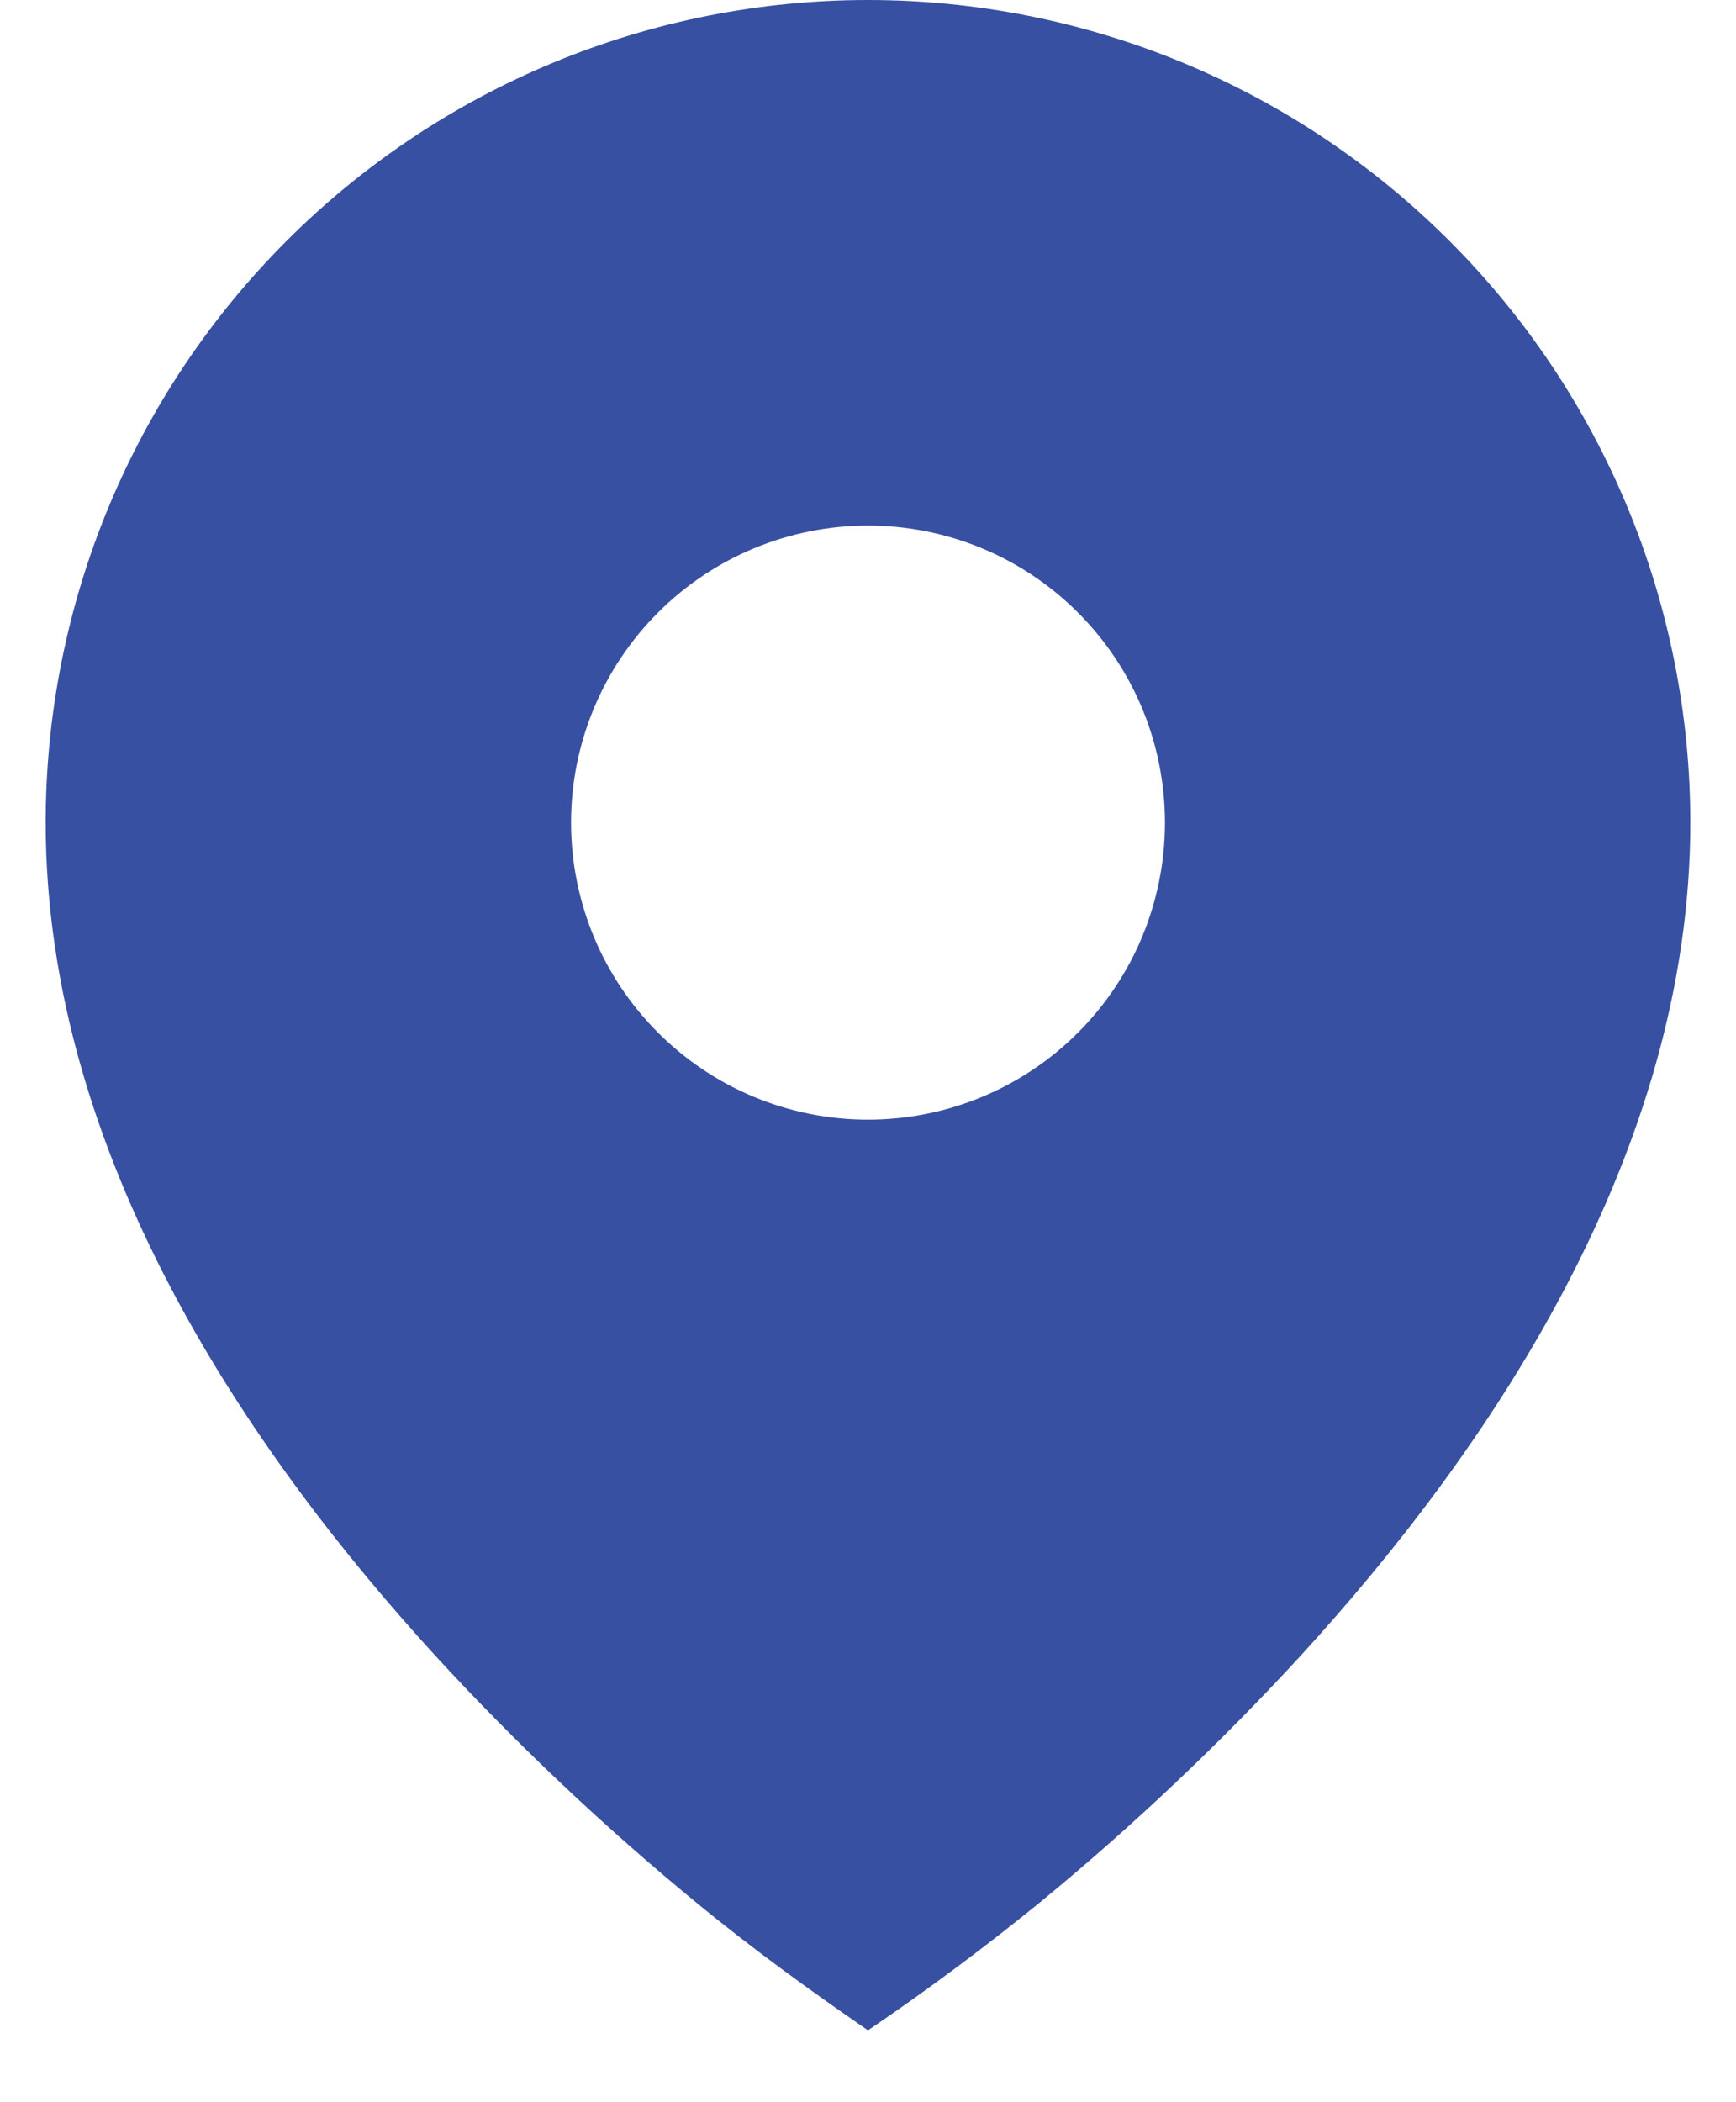 <svg width="19" height="23" viewBox="0 0 19 23" fill="none" xmlns="http://www.w3.org/2000/svg">
<path d="M7.615 20.811C8.221 21.311 8.853 21.768 9.5 22.214C10.148 21.774 10.777 21.306 11.385 20.811C12.398 19.979 13.351 19.077 14.238 18.112C16.282 15.877 18.5 12.637 18.5 9C18.5 7.818 18.267 6.648 17.815 5.556C17.363 4.464 16.7 3.472 15.864 2.636C15.028 1.8 14.036 1.137 12.944 0.685C11.852 0.233 10.682 0 9.5 0C8.318 0 7.148 0.233 6.056 0.685C4.964 1.137 3.972 1.8 3.136 2.636C2.3 3.472 1.637 4.464 1.185 5.556C0.733 6.648 0.5 7.818 0.5 9C0.5 12.637 2.718 15.876 4.762 18.112C5.649 19.078 6.602 19.979 7.615 20.811ZM9.5 12.25C8.638 12.25 7.811 11.908 7.202 11.298C6.592 10.689 6.25 9.862 6.25 9C6.25 8.138 6.592 7.311 7.202 6.702C7.811 6.092 8.638 5.75 9.5 5.75C10.362 5.75 11.189 6.092 11.798 6.702C12.408 7.311 12.75 8.138 12.75 9C12.75 9.862 12.408 10.689 11.798 11.298C11.189 11.908 10.362 12.25 9.5 12.25Z" fill="#3850A2"/>
</svg>
